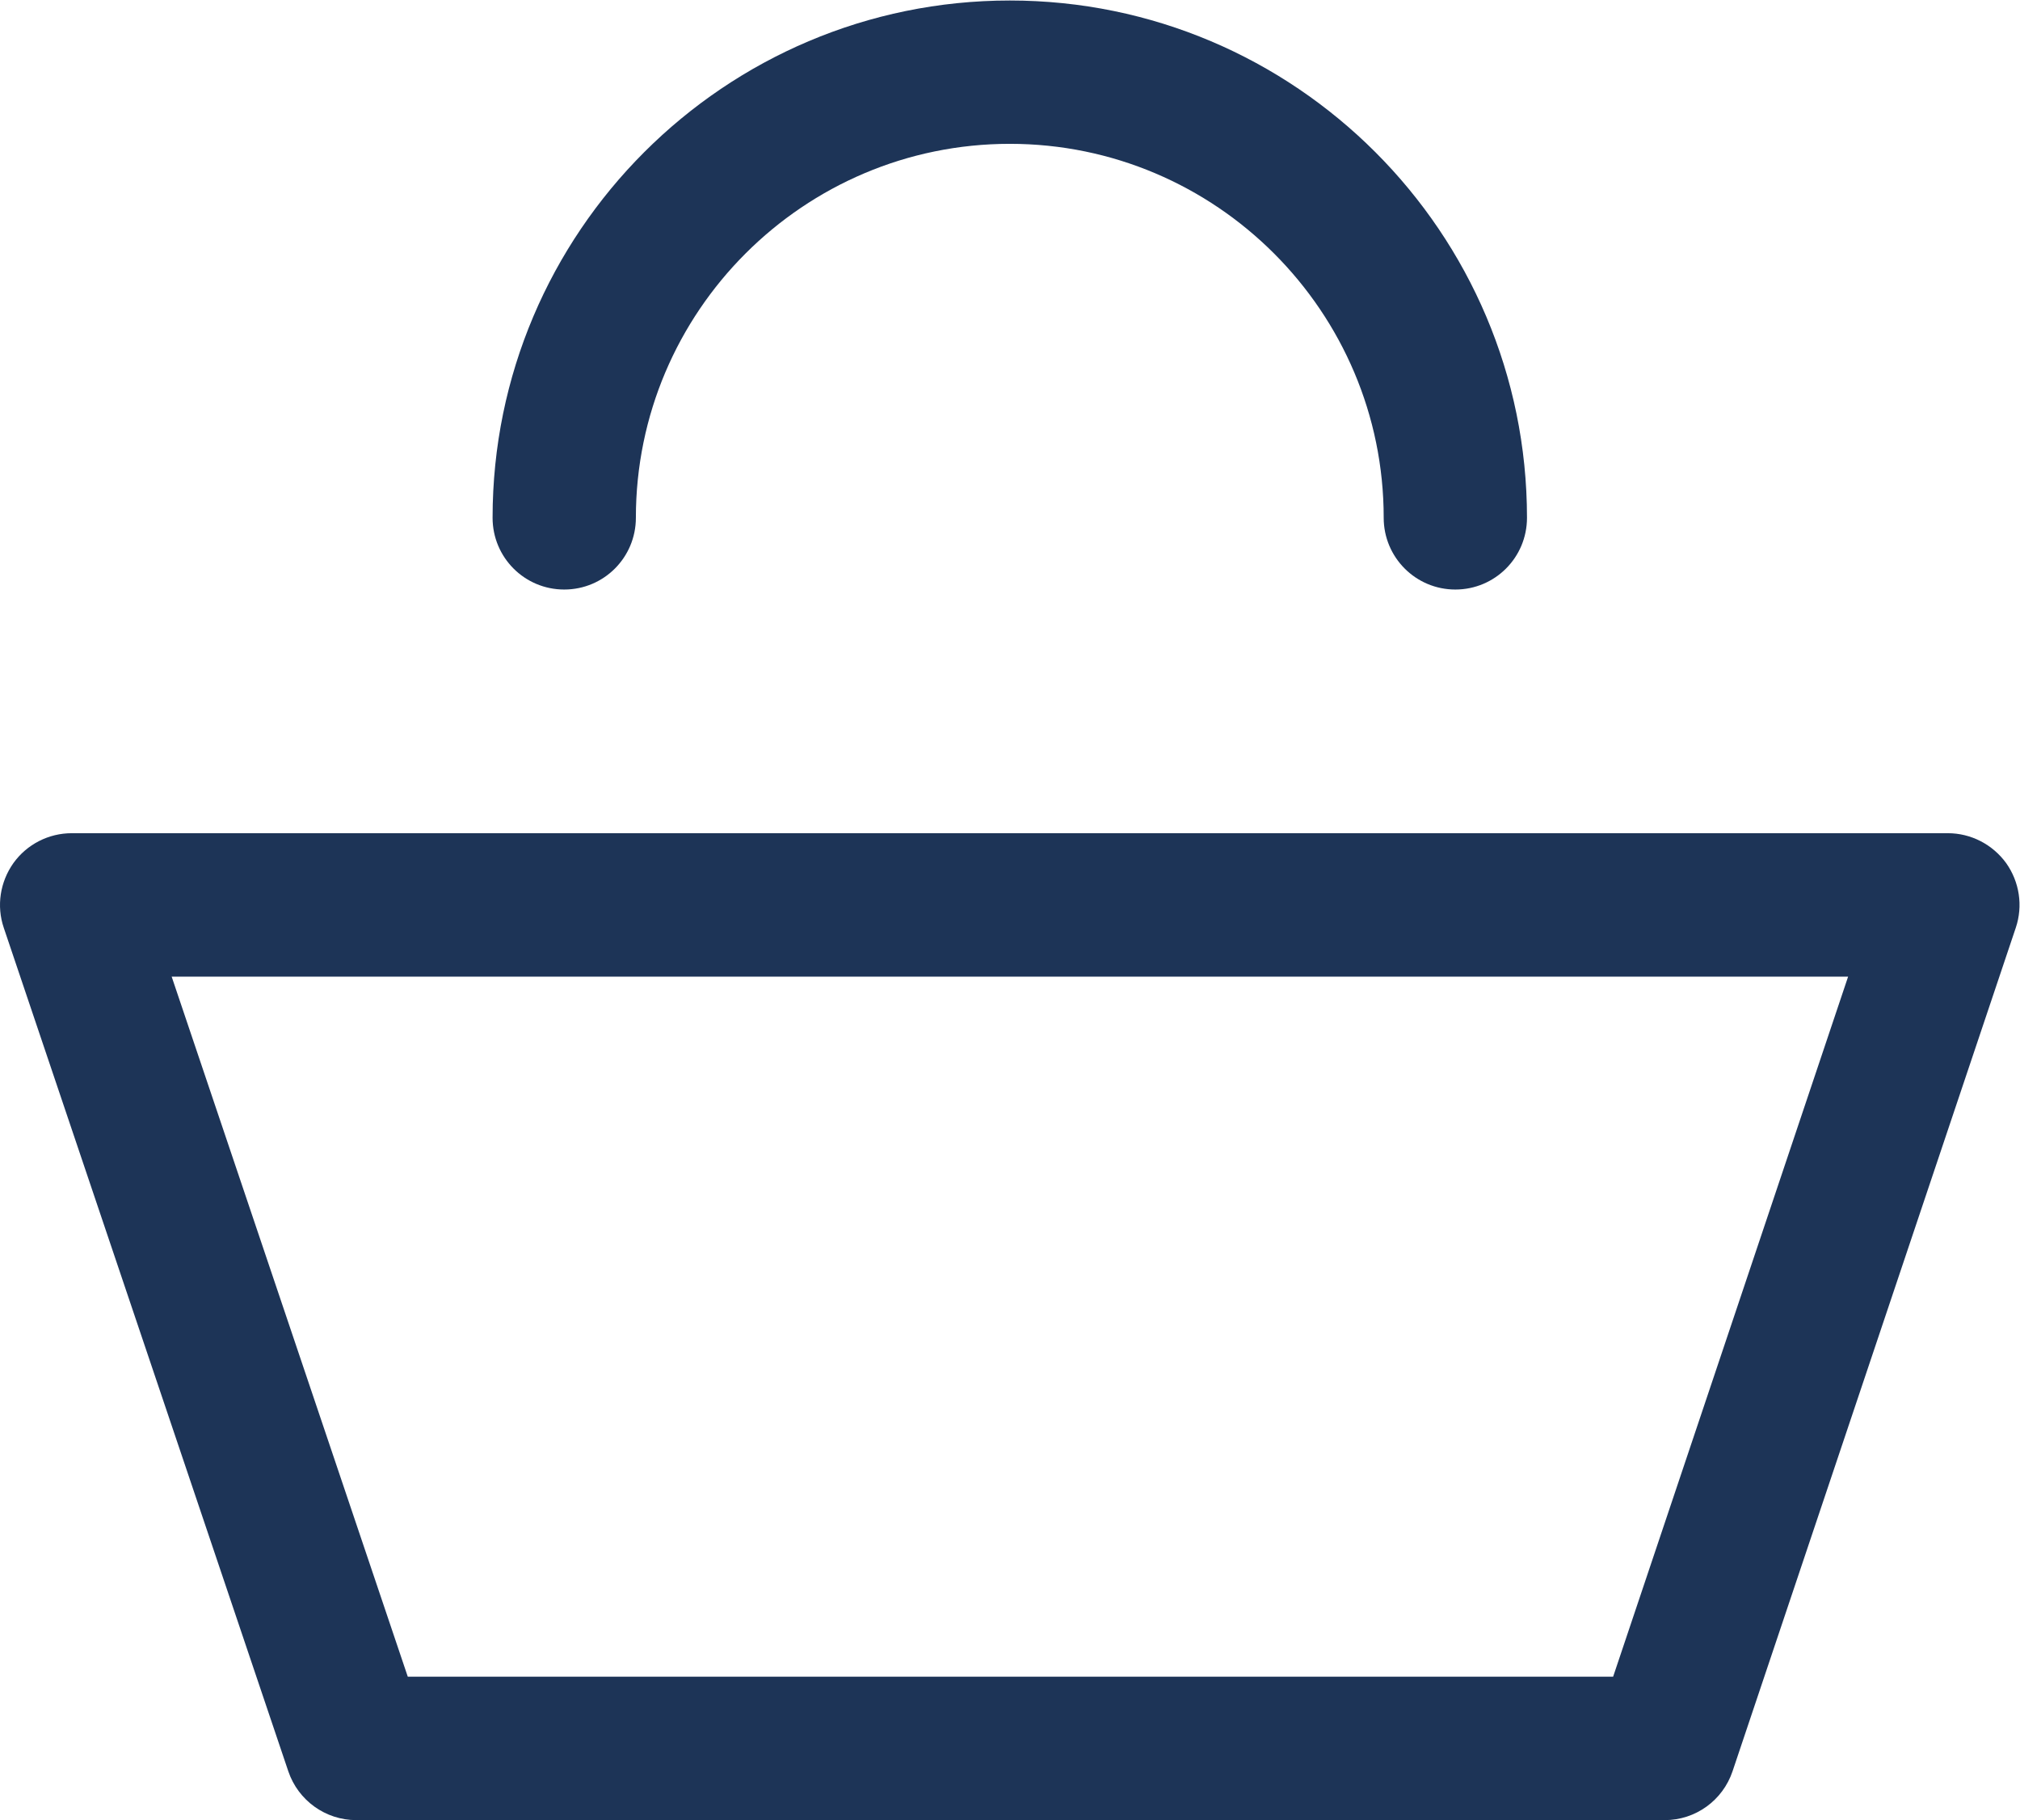 <?xml version="1.0" encoding="UTF-8" standalone="no"?>
<svg
   xmlns:dc="http://purl.org/dc/elements/1.1/"
   xmlns:cc="http://creativecommons.org/ns#"
   xmlns:rdf="http://www.w3.org/1999/02/22-rdf-syntax-ns#"
   xmlns:svg="http://www.w3.org/2000/svg"
   xmlns="http://www.w3.org/2000/svg"
   viewBox="0 0 26.195 23.598"
   height="23.598"
   width="26.195"
   xml:space="preserve"
   id="svg2"
   version="1.1"><defs
     id="defs6"><clipPath
       id="clipPath18"
       clipPathUnits="userSpaceOnUse"><path
         id="path16"
         d="M 0,17.698 H 19.647 V 0 H 0 Z" /></clipPath></defs><g
     transform="matrix(1.333,0,0,-1.333,0,23.598)"
     id="g10"><g
       id="g12"><g
         clip-path="url(#clipPath18)"
         id="g14"><g
           transform="translate(15.693,1.395)"
           id="g20"><path
             id="path22"
             style="fill:#1d3457;fill-opacity:1;fill-rule:nonzero;stroke:none"
             d="m 0,0 h -11.726 l -2.297,6.809 H 2.286 Z m 3.256,8.204 h -18.251 c -0.225,0 -0.436,-0.108 -0.567,-0.29 -0.13,-0.183 -0.167,-0.417 -0.094,-0.631 l 2.768,-8.204 c 0.096,-0.283 0.362,-0.474 0.66,-0.474 h 12.73 c 0.3,0 0.565,0.192 0.66,0.476 L 3.917,7.284 C 3.989,7.497 3.953,7.731 3.823,7.914 3.69,8.096 3.48,8.204 3.256,8.204" /></g><g
           transform="translate(5.489,11.969)"
           id="g24"><path
             id="path26"
             style="fill:#1d3457;fill-opacity:1;fill-rule:nonzero;stroke:none"
             d="m 0,0 c 0.386,0 0.697,0.312 0.697,0.698 0,2.005 1.632,3.637 3.638,3.637 2.005,0 3.637,-1.632 3.637,-3.637 C 7.972,0.312 8.284,0 8.669,0 9.055,0 9.366,0.312 9.366,0.698 9.366,3.473 7.109,5.729 4.335,5.729 1.56,5.729 -0.697,3.473 -0.697,0.698 -0.697,0.312 -0.386,0 0,0" /></g></g></g></g></svg>
